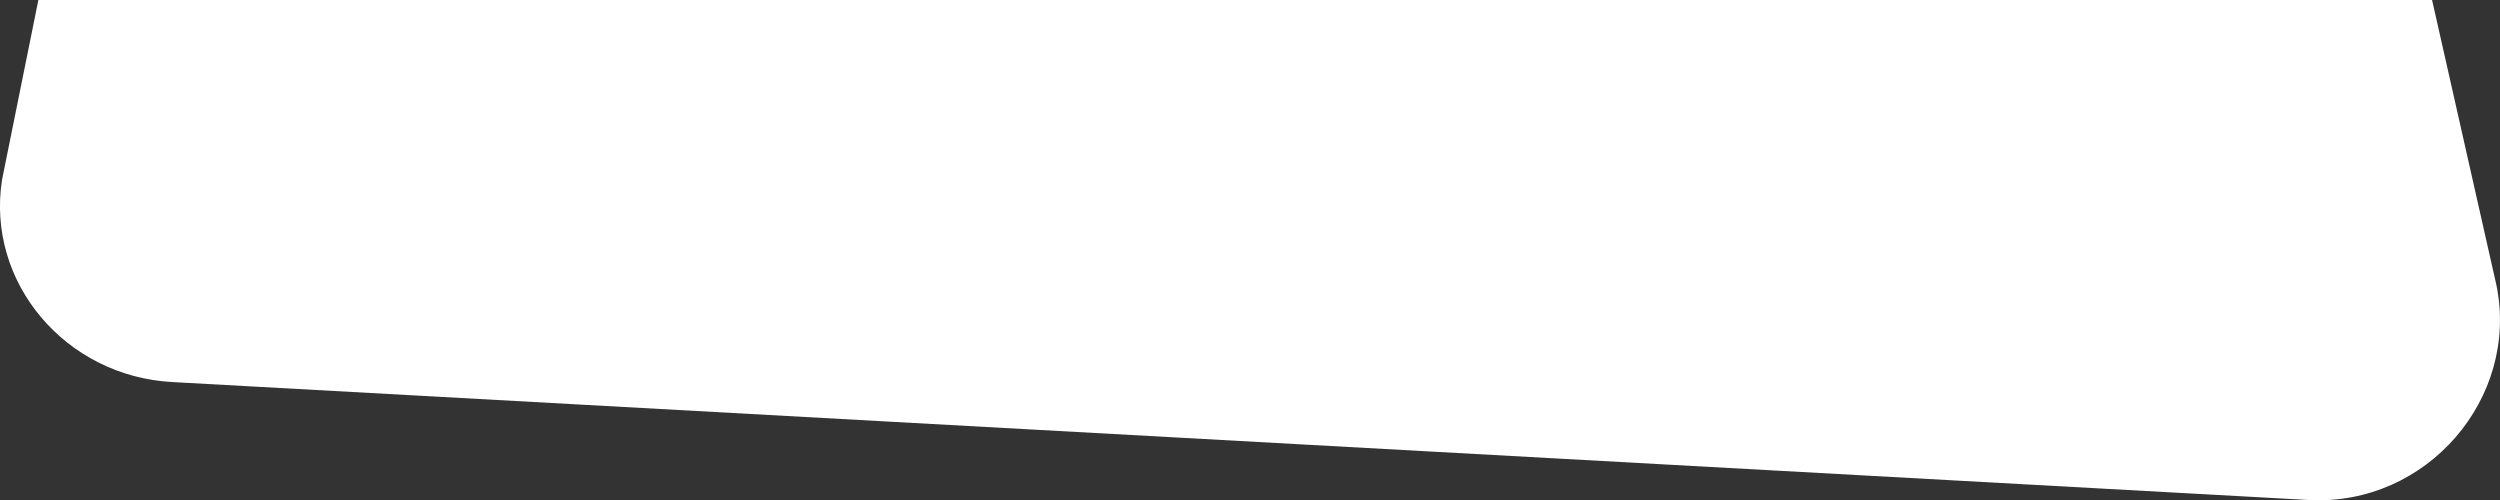 <?xml version="1.0" encoding="UTF-8"?> <svg xmlns="http://www.w3.org/2000/svg" id="b" viewBox="0 0 230 46"><rect x="0" y="0" width="230" height="46" fill="#333333" stroke="none"/><defs><style>.c{fill:#fff;stroke-width:0px;}</style></defs><path class="c" d="M3.53,0L.19,16.53c-1.49,9.46,5.85,18.1,15.68,18.62l196.54,10.85c10.87.58,19.39-9.39,17.26-19.77l-5.92-26.23H3.53Z"></path></svg> 